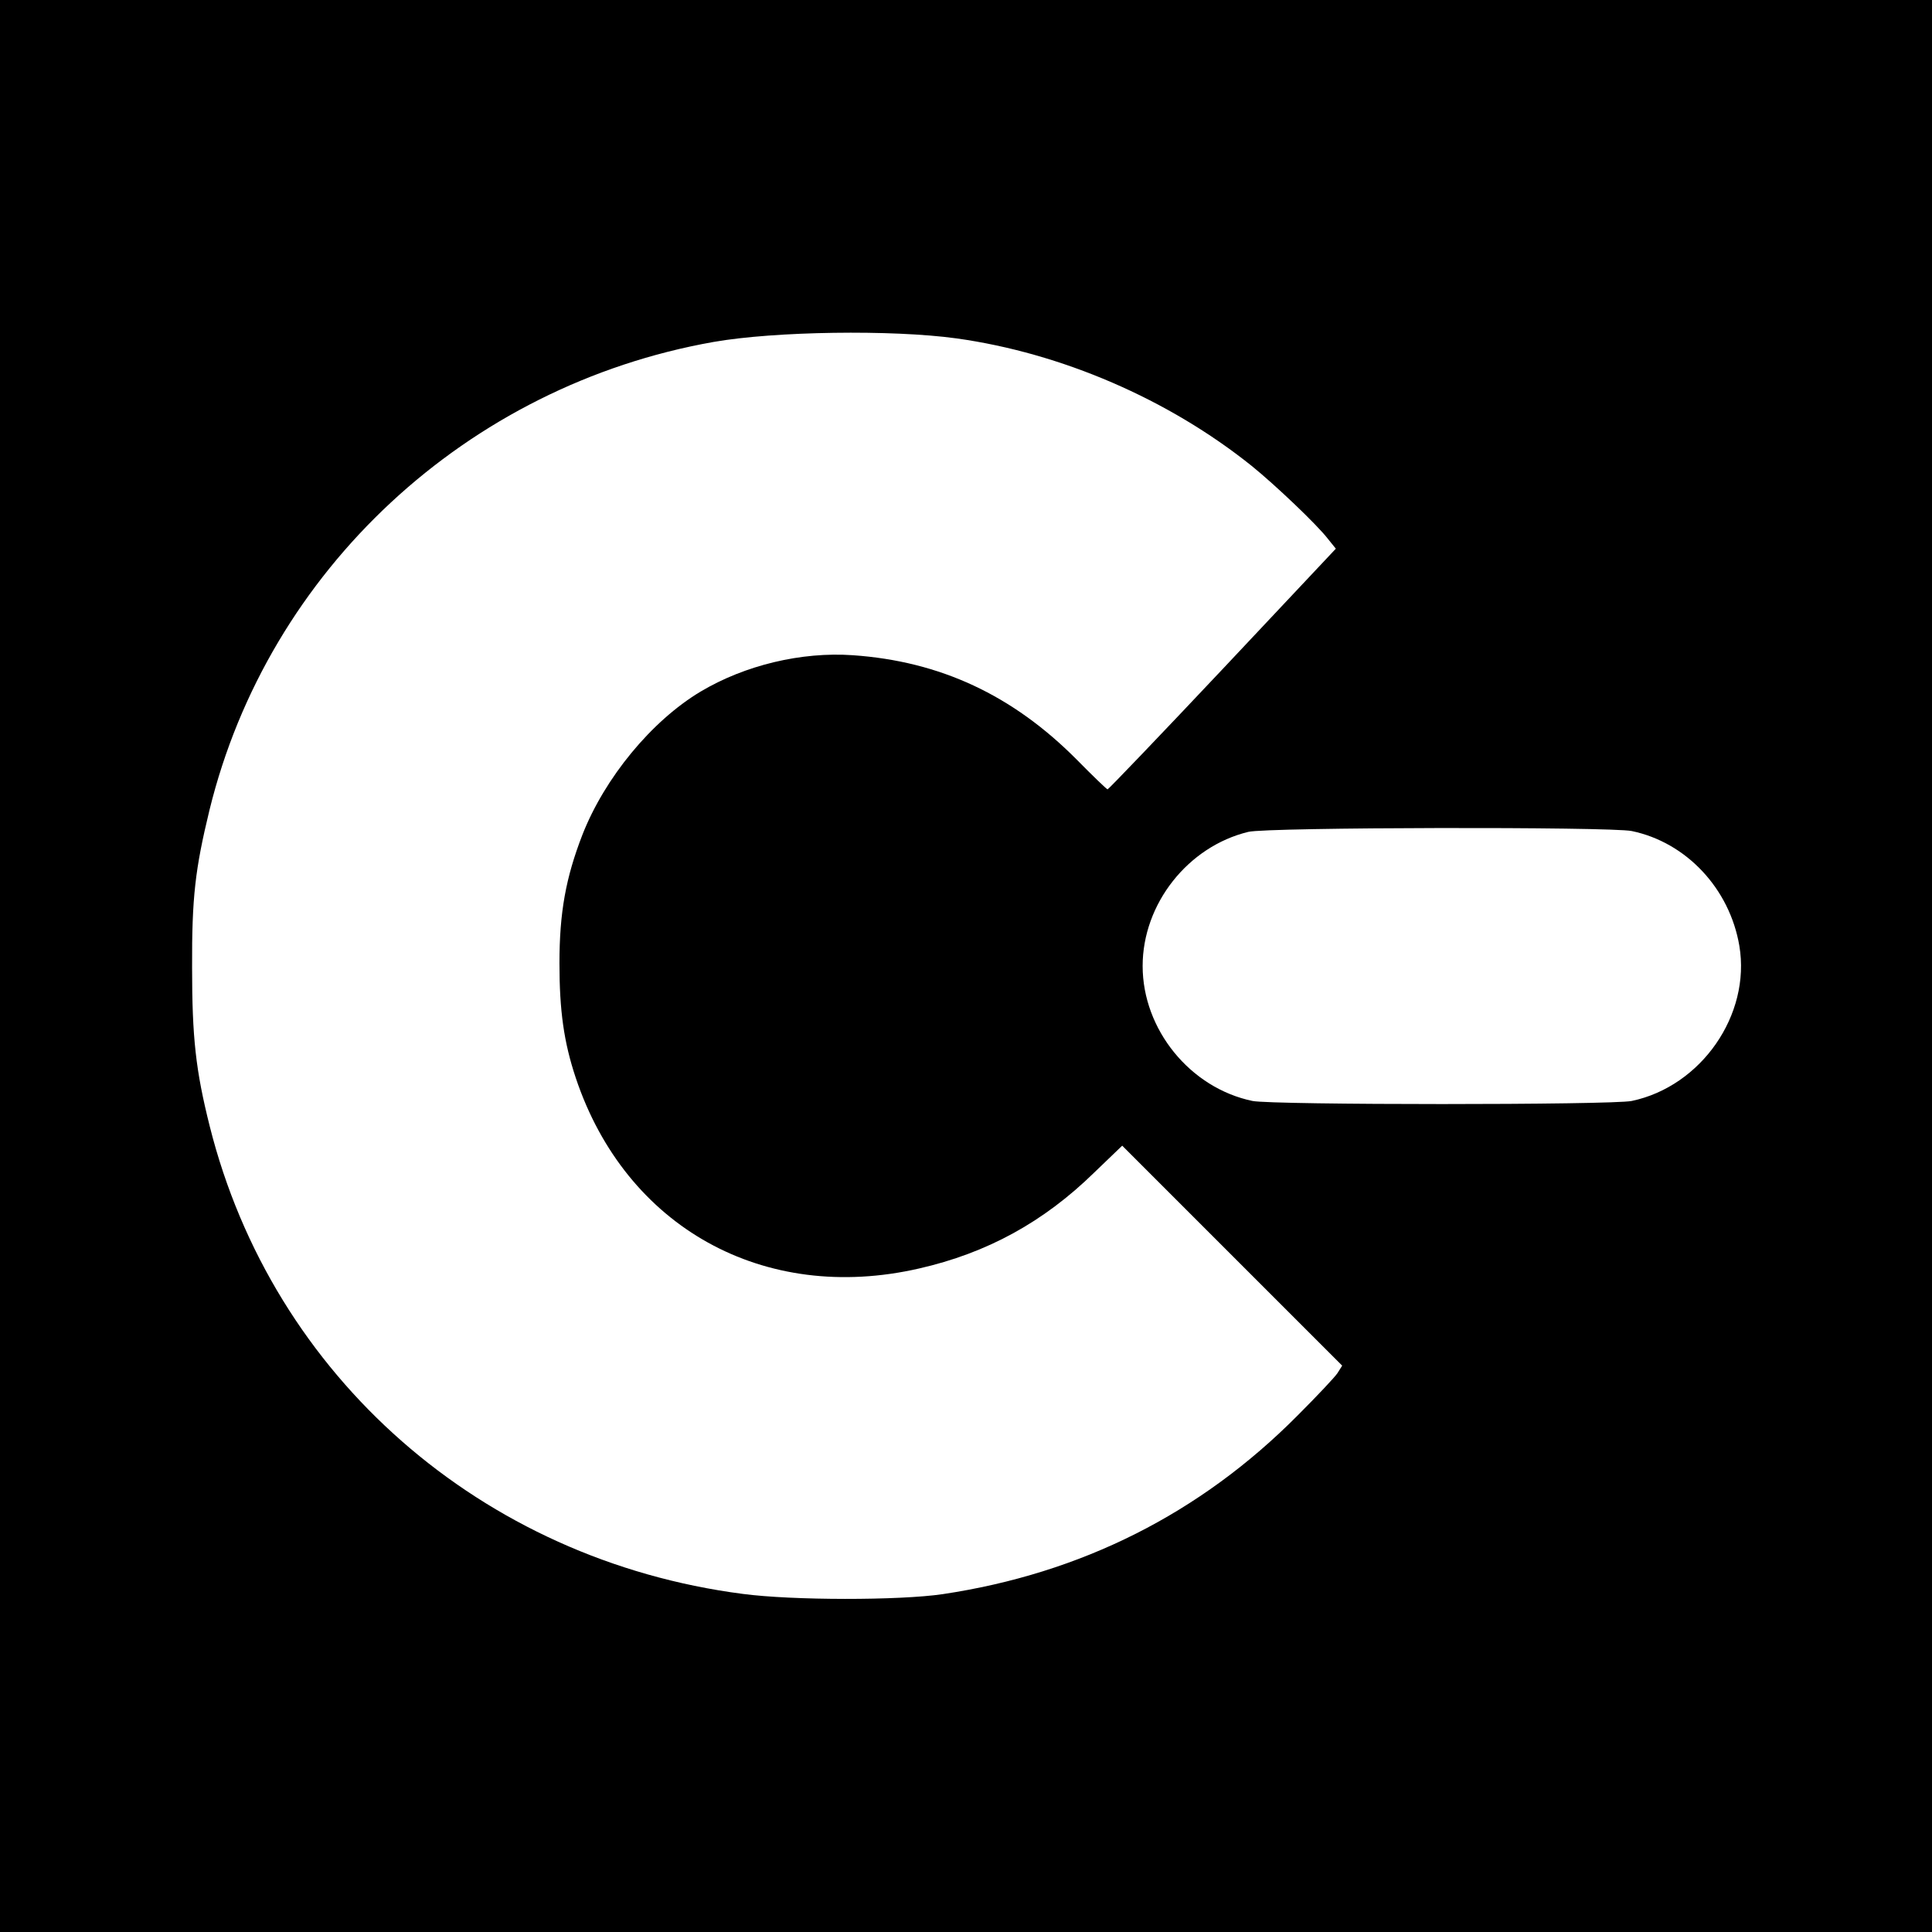 <?xml version="1.0" standalone="no"?>
<!DOCTYPE svg PUBLIC "-//W3C//DTD SVG 20010904//EN"
 "http://www.w3.org/TR/2001/REC-SVG-20010904/DTD/svg10.dtd">
<svg version="1.0" xmlns="http://www.w3.org/2000/svg"
 width="700pt" height="700pt" viewBox="0 0 700 700"
 preserveAspectRatio="xMidYMid meet">
<g transform="translate(0,700) scale(0.1,-0.1)"
fill="#000000" stroke="none">
<path d="M0 3500 l0 -3500 3500 0 3500 0 0 3500 0 3500 -3500 0 -3500 0 0
-3500z m3465 2274 c381 -53 768 -220 1070 -462 83 -67 236 -212 276 -264 l29
-36 -410 -436 c-226 -240 -414 -436 -417 -436 -3 0 -54 49 -113 109 -231 232
-493 355 -810 377 -186 13 -391 -36 -552 -132 -177 -106 -347 -312 -428 -519
-60 -155 -83 -281 -83 -465 0 -172 16 -286 59 -415 181 -542 682 -820 1244
-691 246 56 451 168 635 348 l101 97 399 -399 398 -398 -17 -27 c-9 -14 -74
-83 -144 -153 -353 -356 -785 -573 -1287 -648 -157 -23 -543 -23 -724 1 -946
123 -1703 787 -1931 1694 -51 203 -64 322 -64 576 -1 252 11 356 63 570 213
870 933 1538 1826 1696 222 39 647 45 880 13z m2447 -1785 c198 -41 355 -209
390 -416 42 -250 -138 -509 -390 -562 -73 -15 -1301 -15 -1374 0 -226 47 -398
259 -398 489 0 225 164 433 383 486 70 17 1310 19 1389 3z"/>
</g>
</svg>

